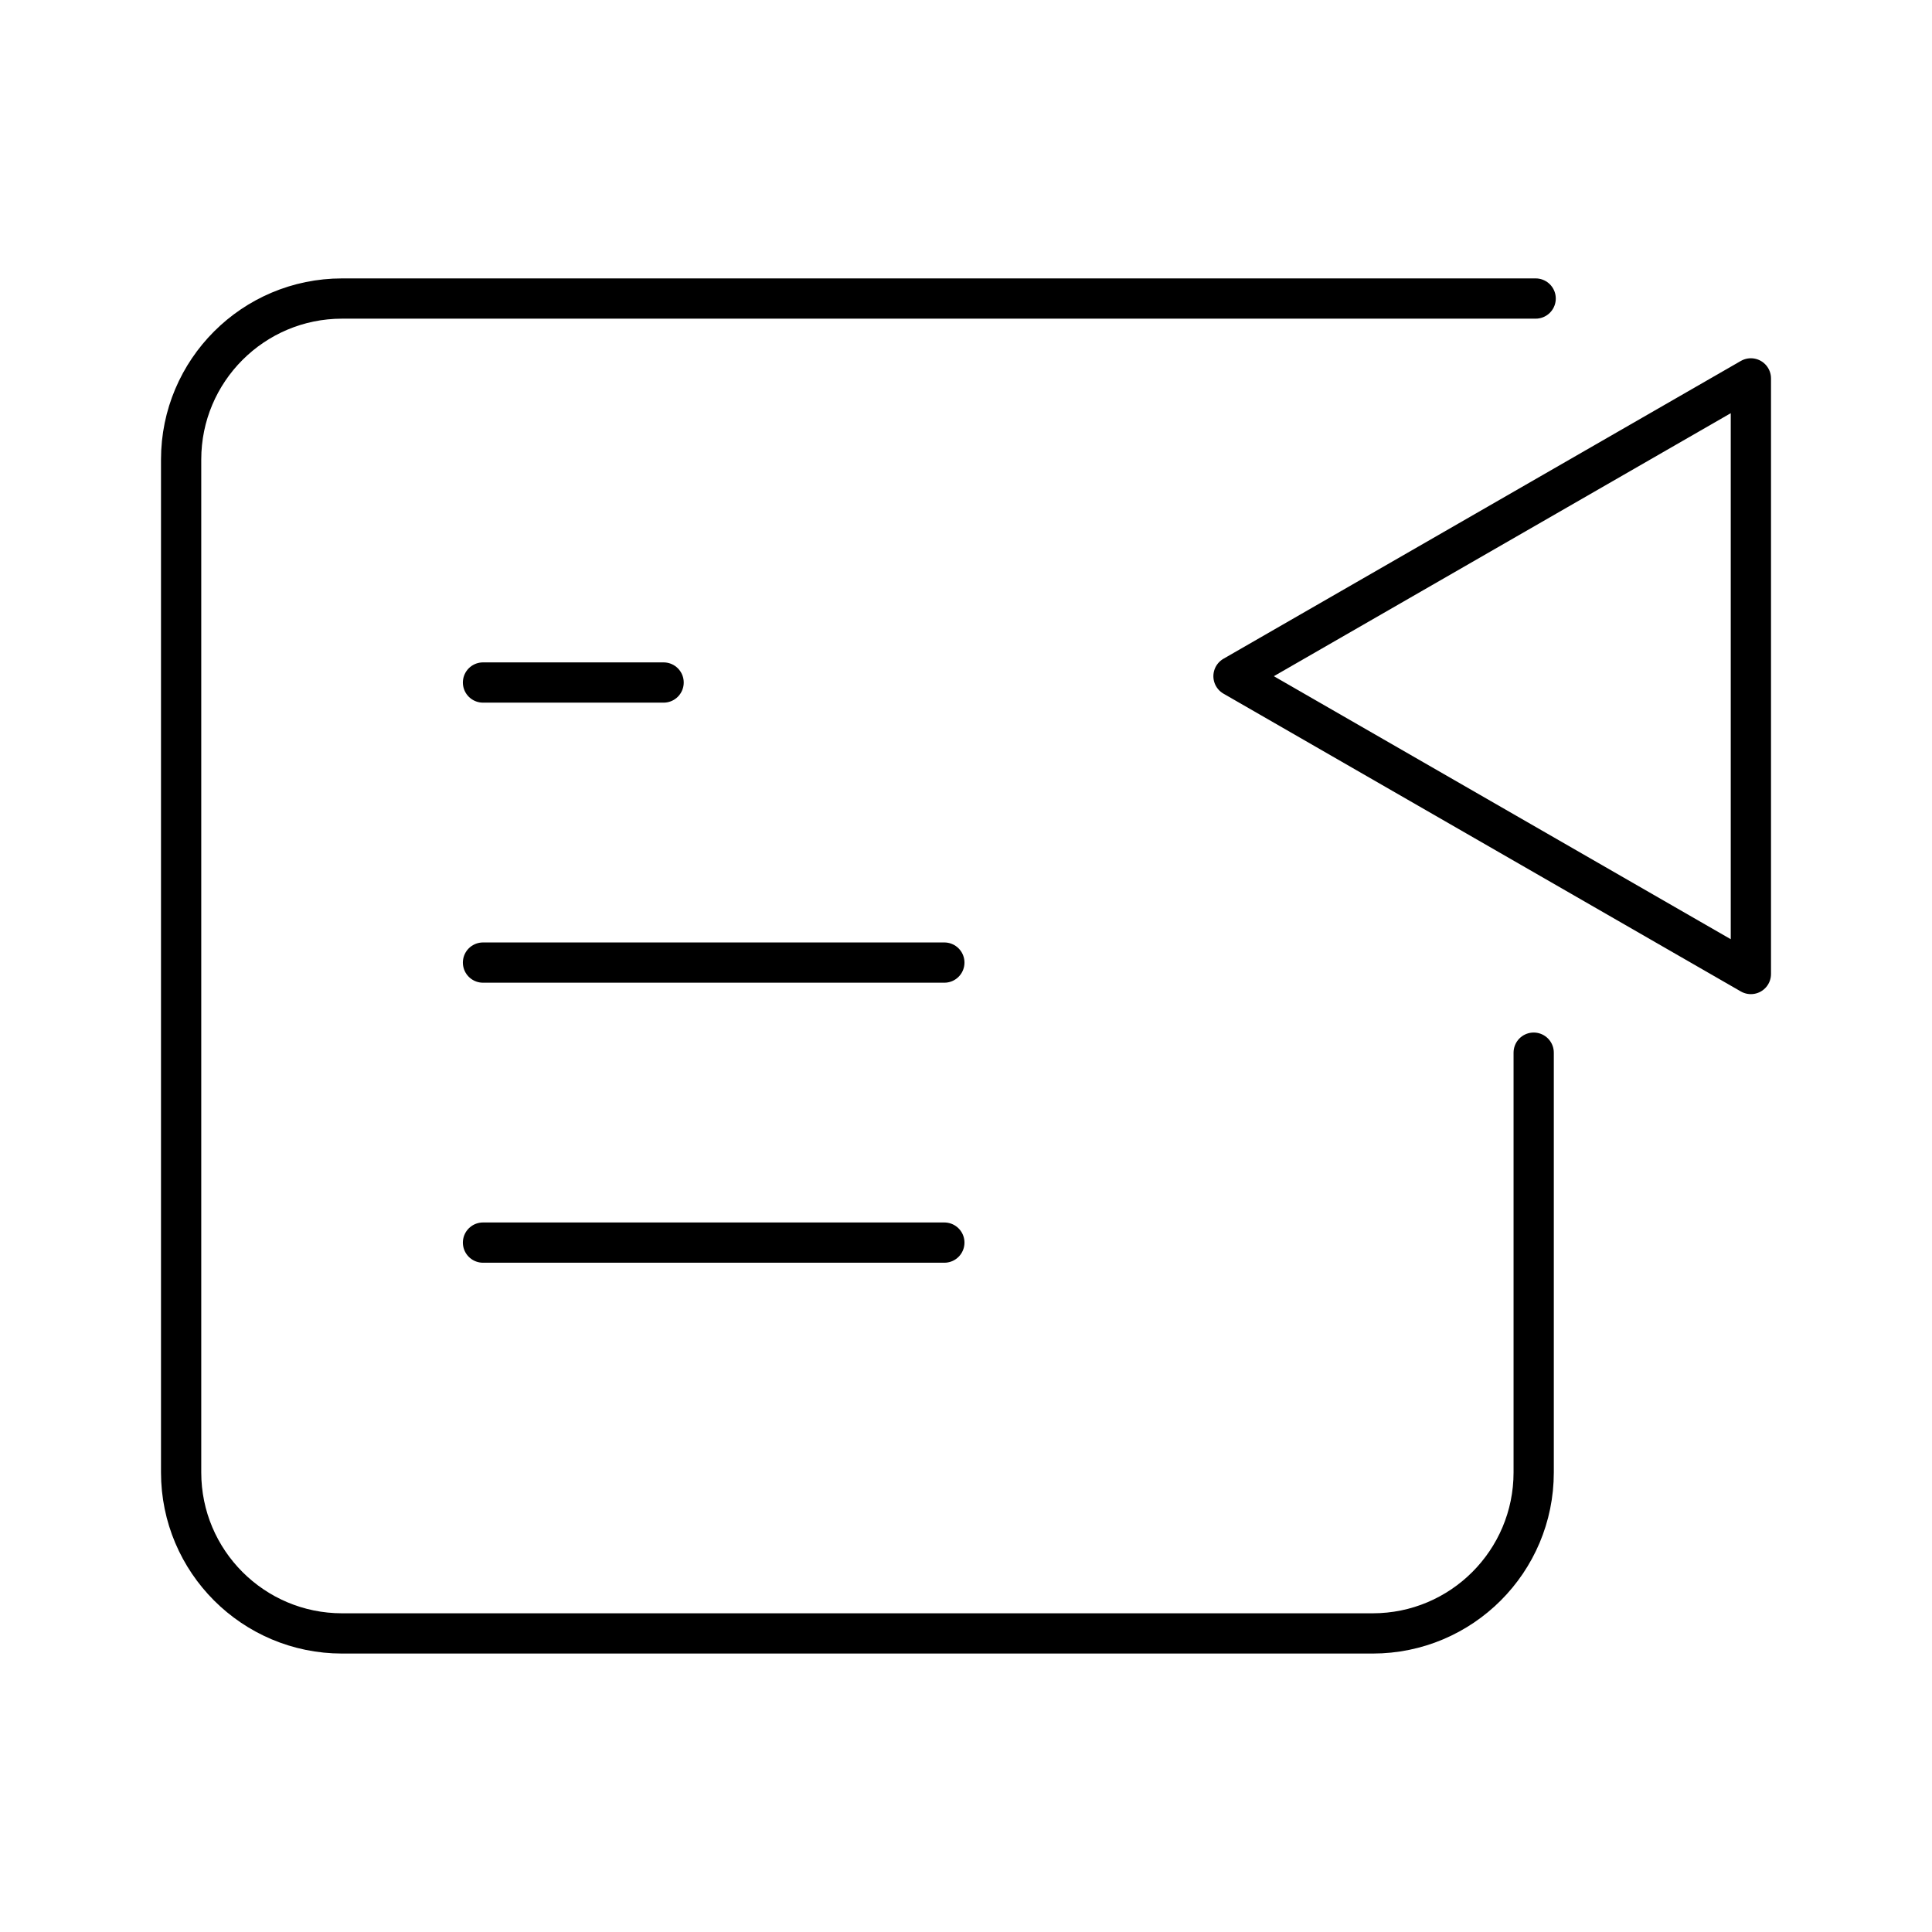 <?xml version="1.0" encoding="UTF-8"?><svg id="b" xmlns="http://www.w3.org/2000/svg" viewBox="0 0 48 48"><defs><style>.e{fill:none;stroke:#000;stroke-linecap:round;stroke-linejoin:round;}</style></defs><g id="c"><path id="d" class="e" d="M12,30.872h11.462M12,23.915h11.462M12,16.957h4.487M43.5,24.198v-14.797l-12.854,7.399,12.854,7.399ZM38.104,26.153v10.429c0,2.209-1.791,4-4,4H8.5c-2.209,0-4-1.791-4-4V11.417c0-2.209,1.791-4,4-4h29.653"/></g></svg>